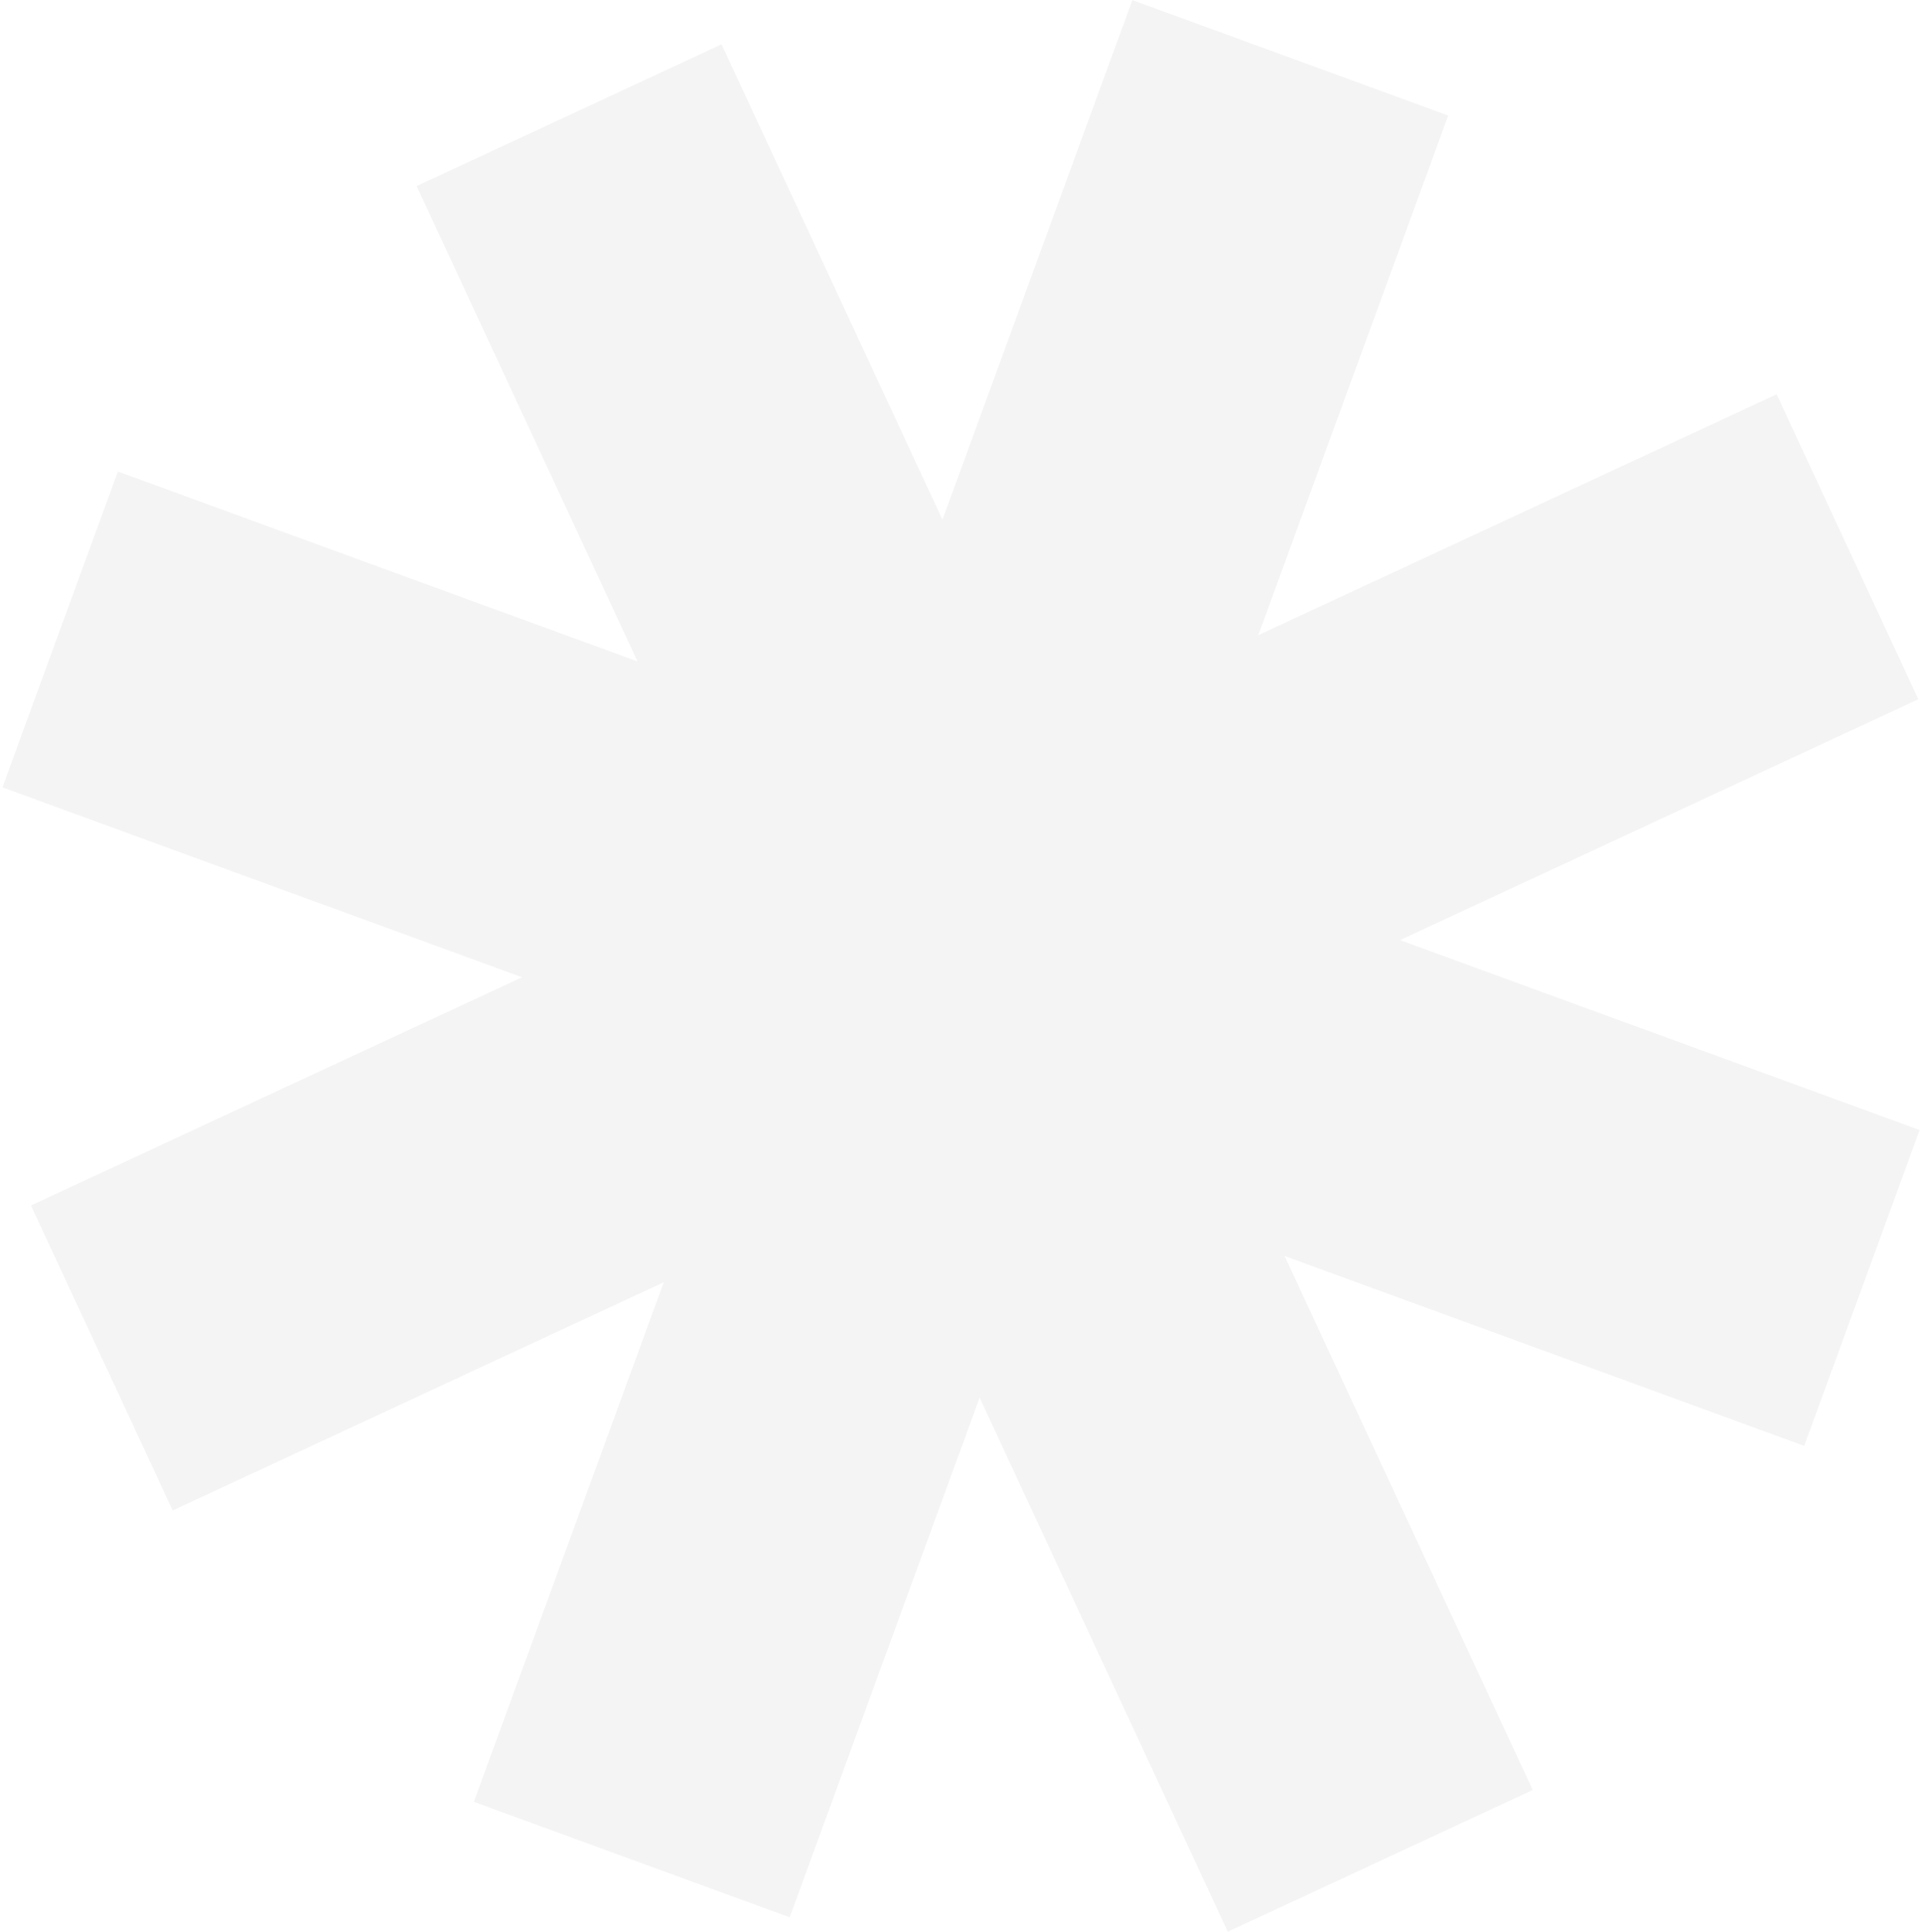 <?xml version="1.0" encoding="UTF-8"?> <svg xmlns="http://www.w3.org/2000/svg" width="583" height="586" viewBox="0 0 583 586" fill="none"><path fill-rule="evenodd" clip-rule="evenodd" d="M193.377 200.633L126.372 56.437L218.873 13.454L285.878 157.65L343.486 0.032L439.287 35.046L381.68 192.664L538.907 119.604L581.89 212.106L424.663 285.165L582.281 342.773L547.267 438.575L389.648 380.967L464.924 542.962L372.422 585.945L297.147 423.95L239.539 581.569L143.738 546.554L201.345 388.936L52.382 458.156L9.398 365.655L158.362 296.435L0.744 238.827L35.758 143.025L193.377 200.633Z" fill="#929292" fill-opacity="0.1"></path></svg> 